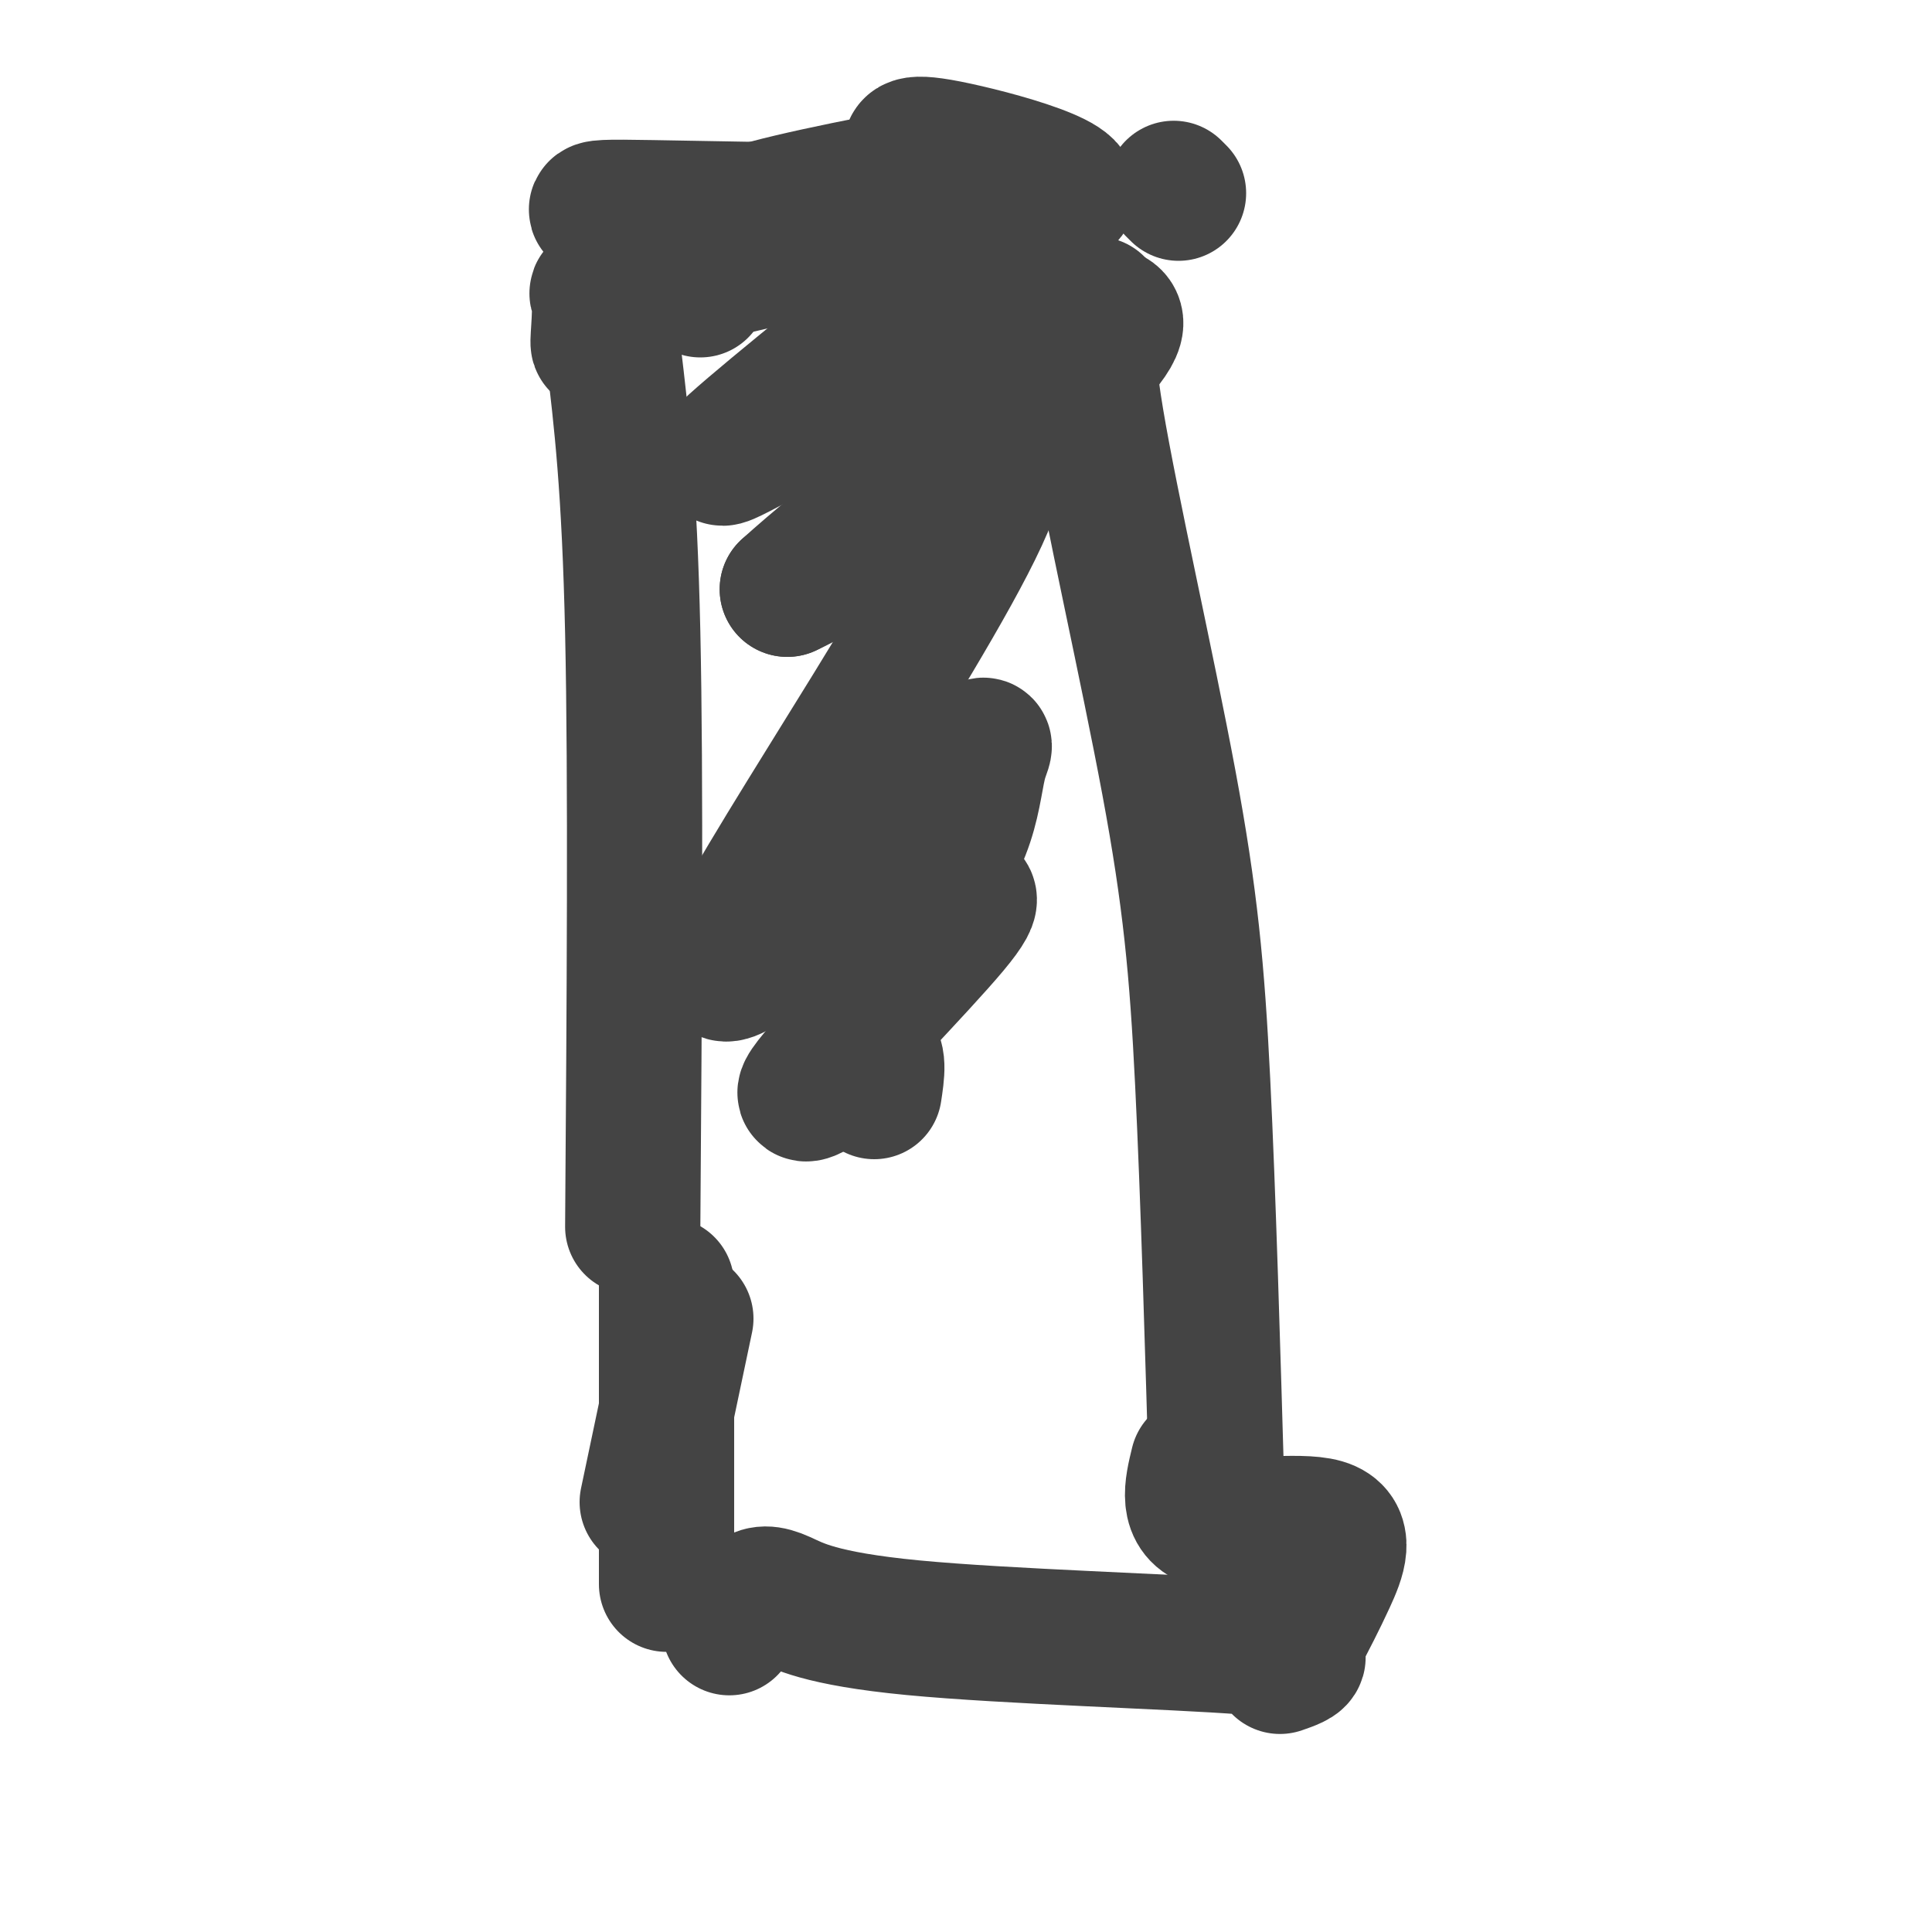 <svg viewBox='0 0 400 400' version='1.1' xmlns='http://www.w3.org/2000/svg' xmlns:xlink='http://www.w3.org/1999/xlink'><g fill='none' stroke='#444444' stroke-width='28' stroke-linecap='round' stroke-linejoin='round'><path d='M127,73c1.667,13.917 3.333,27.833 4,58c0.667,30.167 0.333,76.583 0,123'/><path d='M227,63c-1.506,2.988 -3.012,5.976 0,24c3.012,18.024 10.542,51.083 15,75c4.458,23.917 5.845,38.690 7,62c1.155,23.310 2.077,55.155 3,87'/><path d='M248,303c-1.268,5.214 -2.536,10.429 3,12c5.536,1.571 17.875,-0.500 23,1c5.125,1.500 3.036,6.571 1,11c-2.036,4.429 -4.018,8.214 -6,12'/><path d='M265,345c4.077,-1.410 8.153,-2.820 -7,-4c-15.153,-1.180 -49.536,-2.131 -69,-4c-19.464,-1.869 -24.010,-4.657 -27,-6c-2.990,-1.343 -4.426,-1.241 -6,0c-1.574,1.241 -3.287,3.620 -5,6'/><path d='M151,336c0.000,0.000 0.000,-2.000 0,-2'/><path d='M138,266c0.000,0.000 0.000,62.000 0,62'/><path d='M134,311c0.000,0.000 8.000,-38.000 8,-38'/><path d='M145,60c-0.067,-2.711 -0.133,-5.422 0,-8c0.133,-2.578 0.467,-5.022 10,-8c9.533,-2.978 28.267,-6.489 47,-10'/><path d='M243,39c0.000,0.000 1.000,1.000 1,1'/><path d='M189,32c-0.793,-1.641 -1.585,-3.282 9,-1c10.585,2.282 32.549,8.488 19,11c-13.549,2.512 -62.609,1.330 -82,1c-19.391,-0.330 -9.112,0.191 -6,5c3.112,4.809 -0.944,13.904 -5,23'/><path d='M124,71c-0.576,1.491 0.485,-6.281 0,-9c-0.485,-2.719 -2.515,-0.386 11,-3c13.515,-2.614 42.576,-10.175 58,-13c15.424,-2.825 17.212,-0.912 19,1'/><path d='M214,47c0.000,0.000 0.100,0.100 0.1,0.1'/><path d='M196,56c-21.258,17.100 -42.517,34.201 -46,38c-3.483,3.799 10.809,-5.703 32,-15c21.191,-9.297 49.282,-18.388 49,-12c-0.282,6.388 -28.938,28.254 -45,40c-16.062,11.746 -19.531,13.373 -23,15'/><path d='M163,122c9.988,-9.095 46.458,-39.333 43,-23c-3.458,16.333 -46.845,79.238 -55,97c-8.155,17.762 18.923,-9.619 46,-37'/><path d='M197,159c8.558,-6.749 6.953,-5.120 6,-2c-0.953,3.120 -1.254,7.732 -3,13c-1.746,5.268 -4.938,11.191 -11,18c-6.062,6.809 -14.994,14.504 -15,14c-0.006,-0.504 8.916,-9.207 14,-13c5.084,-3.793 6.332,-2.677 9,-3c2.668,-0.323 6.757,-2.087 0,6c-6.757,8.087 -24.359,26.025 -29,32c-4.641,5.975 3.680,-0.012 12,-6'/><path d='M180,218c2.167,0.333 1.583,4.167 1,8'/></g>
</svg>